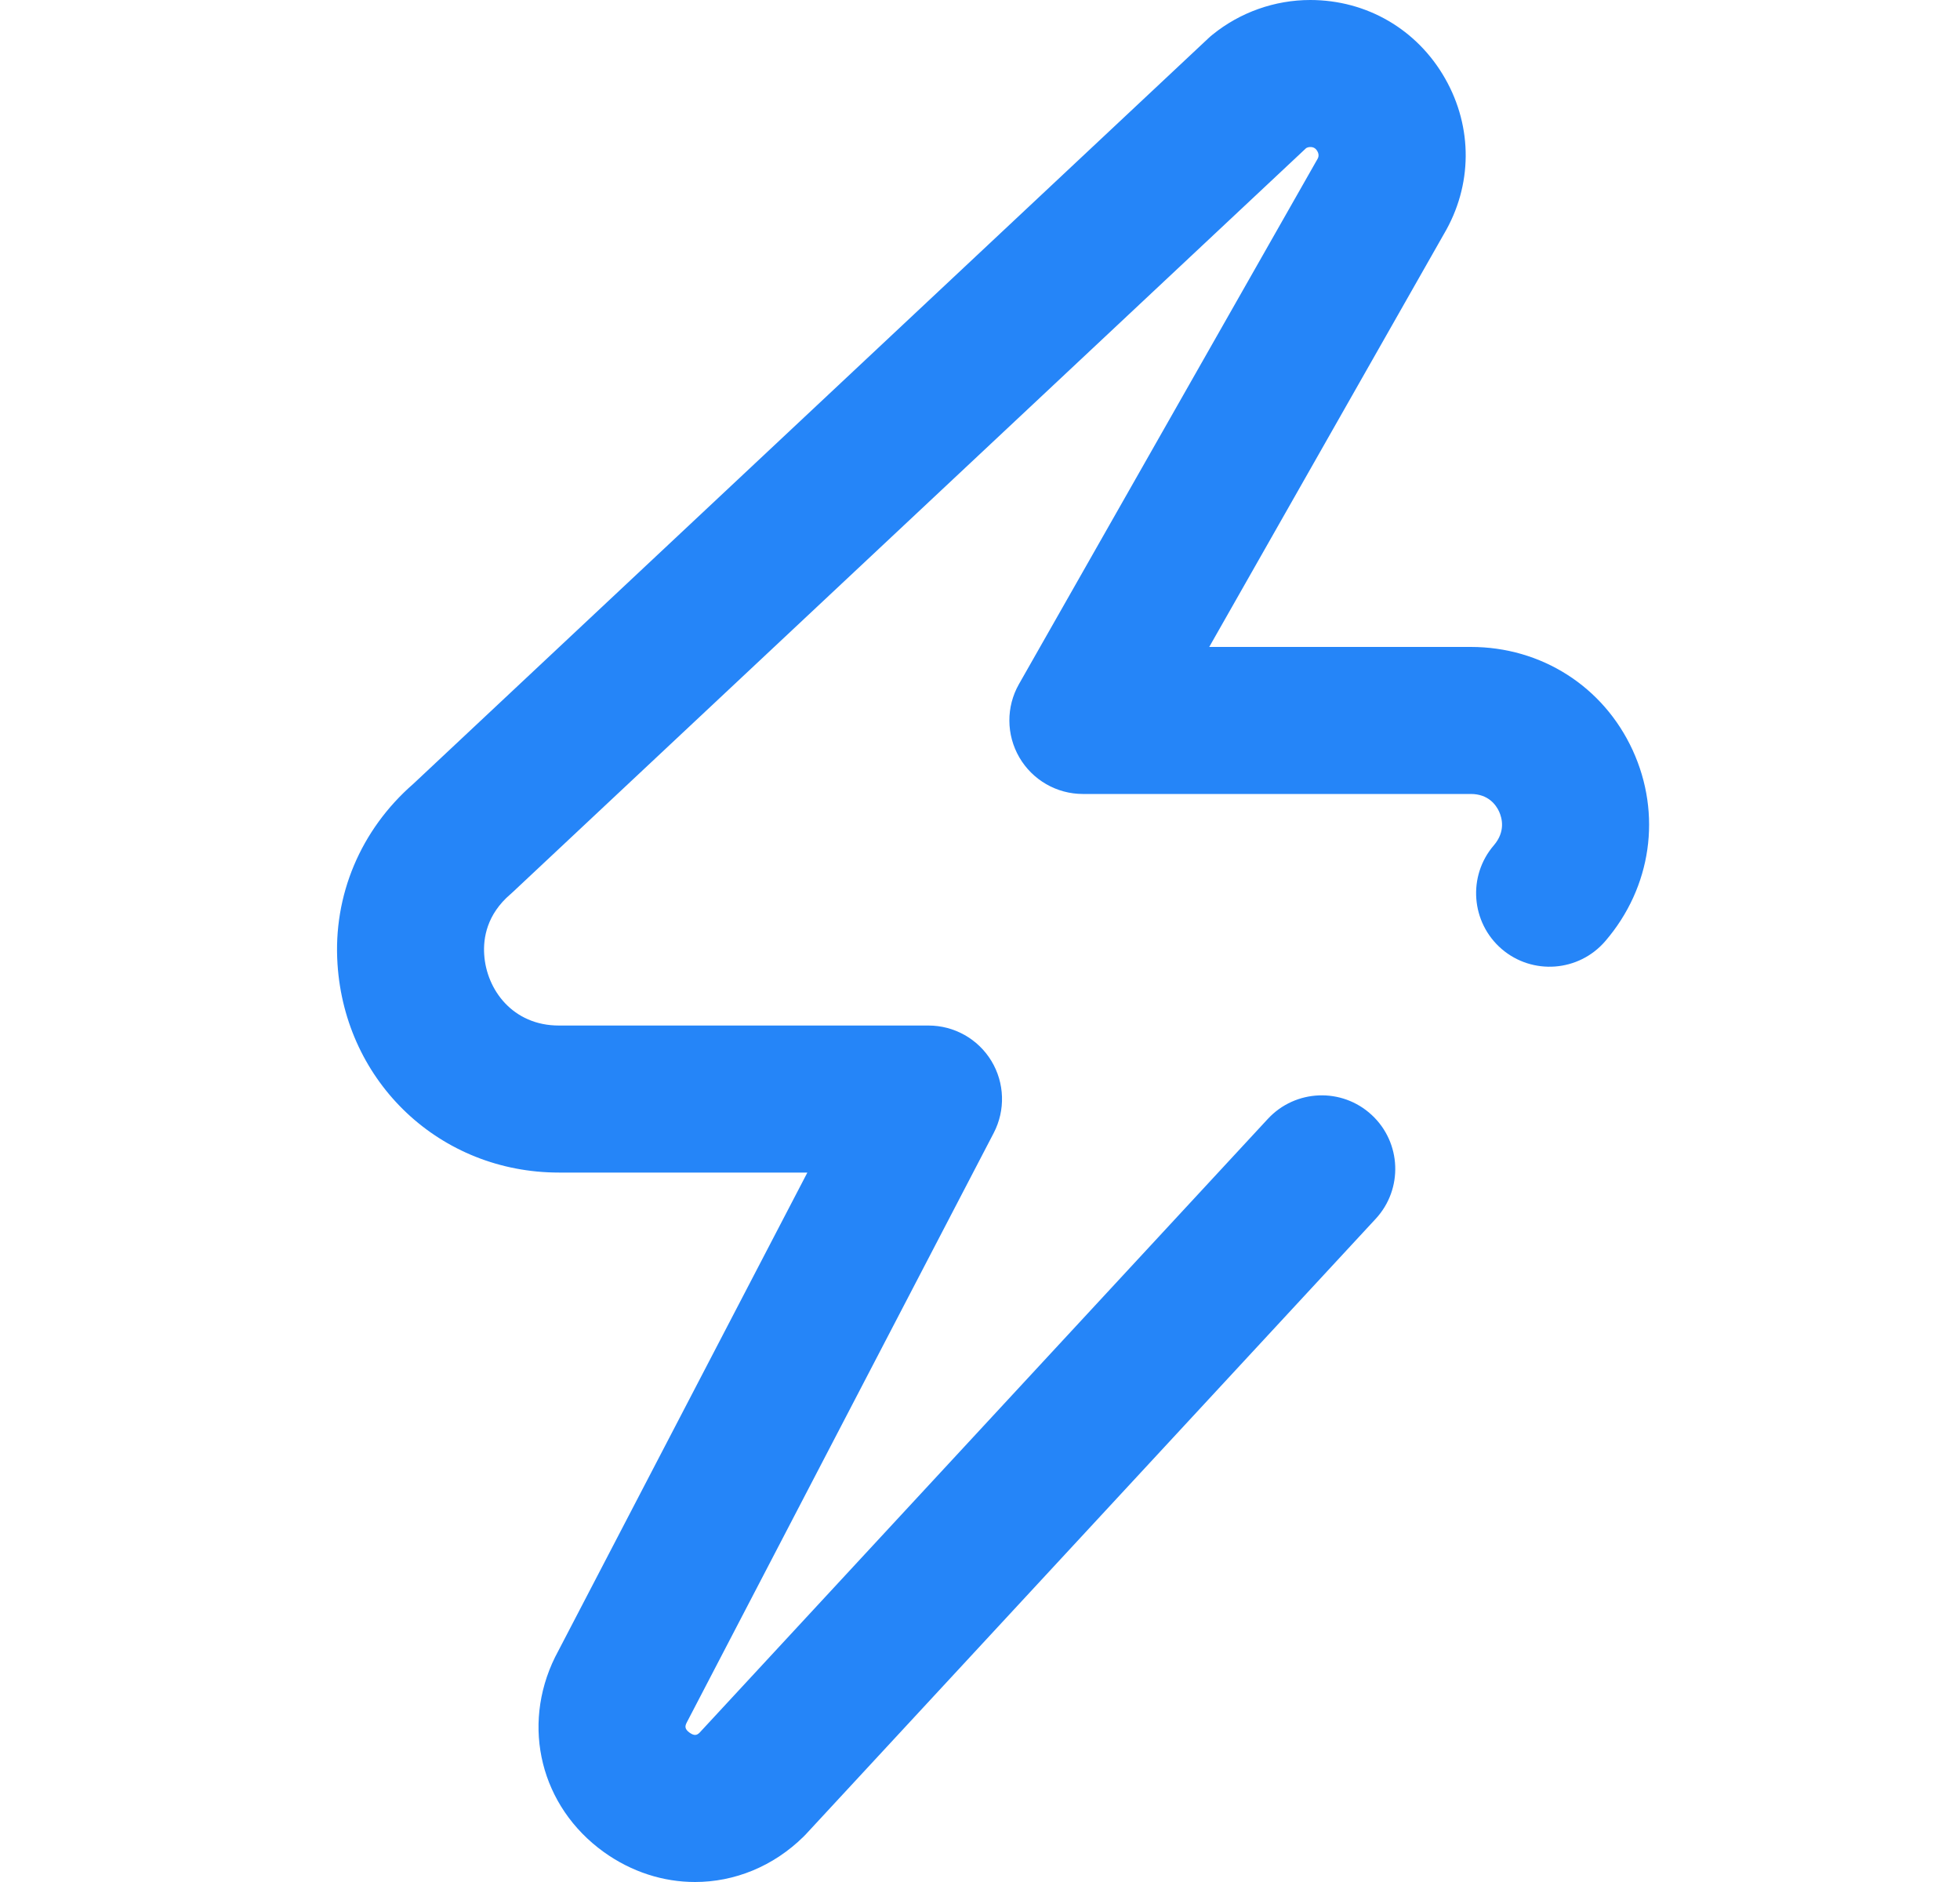 <svg width="25" height="24" viewBox="0 0 25 24" fill="none" xmlns="http://www.w3.org/2000/svg">
<path d="M20.825 9.567C20.451 8.754 19.66 8.25 18.76 8.25H15.424L18.418 2.983C18.782 2.366 18.788 1.626 18.433 1.002C18.077 0.375 17.433 0 16.712 0C16.26 0 15.818 0.157 15.467 0.441C15.449 0.455 15.432 0.47 15.415 0.486L5.273 9.995C4.6 10.581 4.247 11.418 4.305 12.295C4.404 13.81 5.618 14.953 7.129 14.953H10.298L7.09 21.113C7.087 21.119 7.084 21.126 7.08 21.132C6.644 22.017 6.899 23.039 7.699 23.616C8.056 23.873 8.462 24 8.865 24C9.366 24 9.862 23.804 10.252 23.419C10.262 23.409 10.272 23.399 10.281 23.389L17.547 15.543C17.899 15.163 17.876 14.57 17.496 14.218C17.116 13.866 16.523 13.889 16.171 14.269L8.922 22.097C8.892 22.125 8.861 22.142 8.796 22.096C8.727 22.046 8.739 22.009 8.758 21.969L12.675 14.448C12.826 14.158 12.815 13.809 12.645 13.529C12.475 13.249 12.171 13.078 11.843 13.078H7.129C6.542 13.078 6.205 12.623 6.176 12.173C6.162 11.964 6.209 11.662 6.51 11.404C6.521 11.395 6.531 11.386 6.541 11.376L16.66 1.889C16.676 1.88 16.694 1.875 16.712 1.875C16.73 1.875 16.773 1.875 16.803 1.928C16.833 1.981 16.811 2.017 16.802 2.033C16.798 2.038 16.795 2.044 16.792 2.05L12.997 8.724C12.832 9.014 12.834 9.37 13.002 9.659C13.17 9.947 13.478 10.125 13.812 10.125H18.76C18.984 10.125 19.082 10.265 19.121 10.349C19.16 10.435 19.204 10.605 19.054 10.78C18.717 11.172 18.762 11.764 19.154 12.102C19.547 12.439 20.139 12.394 20.476 12.001C21.066 11.315 21.199 10.382 20.825 9.567Z" fill="#2585F8"/>
</svg>
